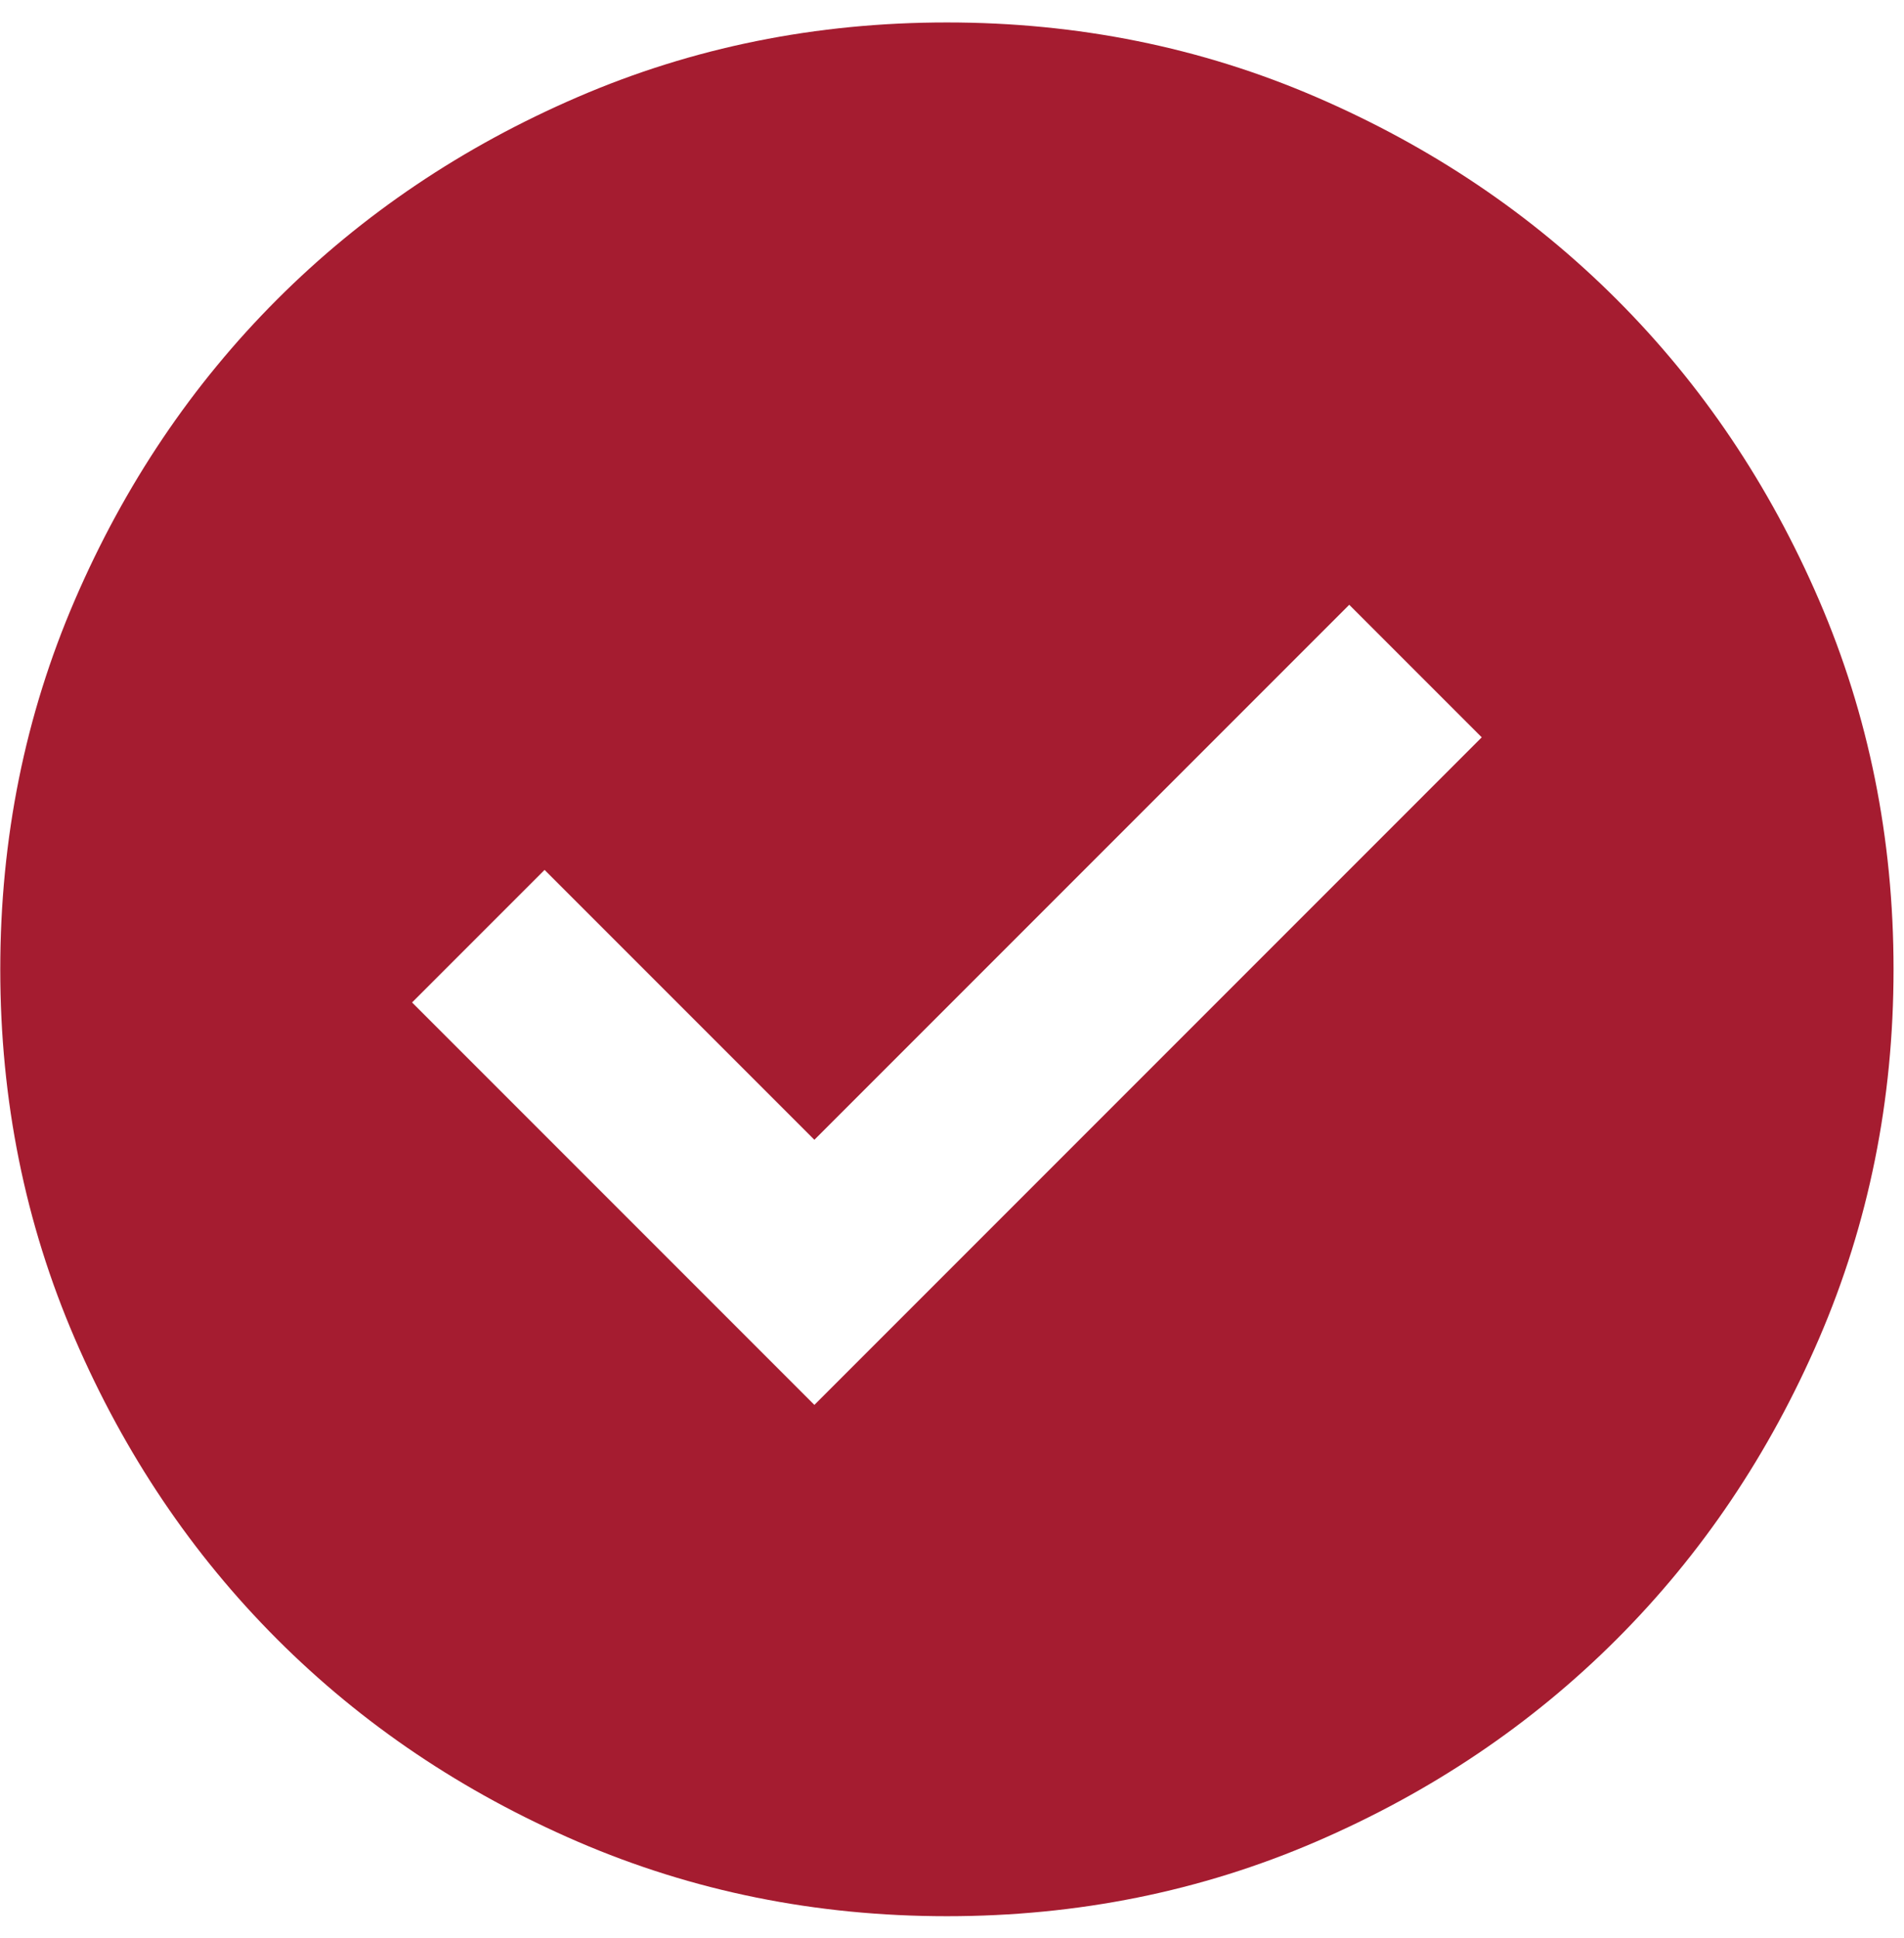 <svg width="57" height="58" viewBox="0 0 57 58" fill="none" xmlns="http://www.w3.org/2000/svg">
<path d="M24.38 42.048L44.359 22.068L40.392 18.101L24.38 34.113L16.303 26.036L12.336 30.003L24.38 42.048ZM28.348 57.351C24.427 57.351 20.743 56.607 17.295 55.12C13.847 53.632 10.848 51.613 8.297 49.062C5.747 46.511 3.727 43.512 2.24 40.064C0.752 36.616 0.008 32.932 0.008 29.012C0.008 25.091 0.752 21.407 2.24 17.959C3.727 14.511 5.747 11.512 8.297 8.961C10.848 6.411 13.847 4.391 17.295 2.904C20.743 1.416 24.427 0.672 28.348 0.672C32.268 0.672 35.952 1.416 39.4 2.904C42.848 4.391 45.847 6.411 48.398 8.961C50.949 11.512 52.968 14.511 54.456 17.959C55.943 21.407 56.687 25.091 56.687 29.012C56.687 32.932 55.943 36.616 54.456 40.064C52.968 43.512 50.949 46.511 48.398 49.062C45.847 51.613 42.848 53.632 39.4 55.12C35.952 56.607 32.268 57.351 28.348 57.351Z" fill="#A51C30"/>
</svg>
